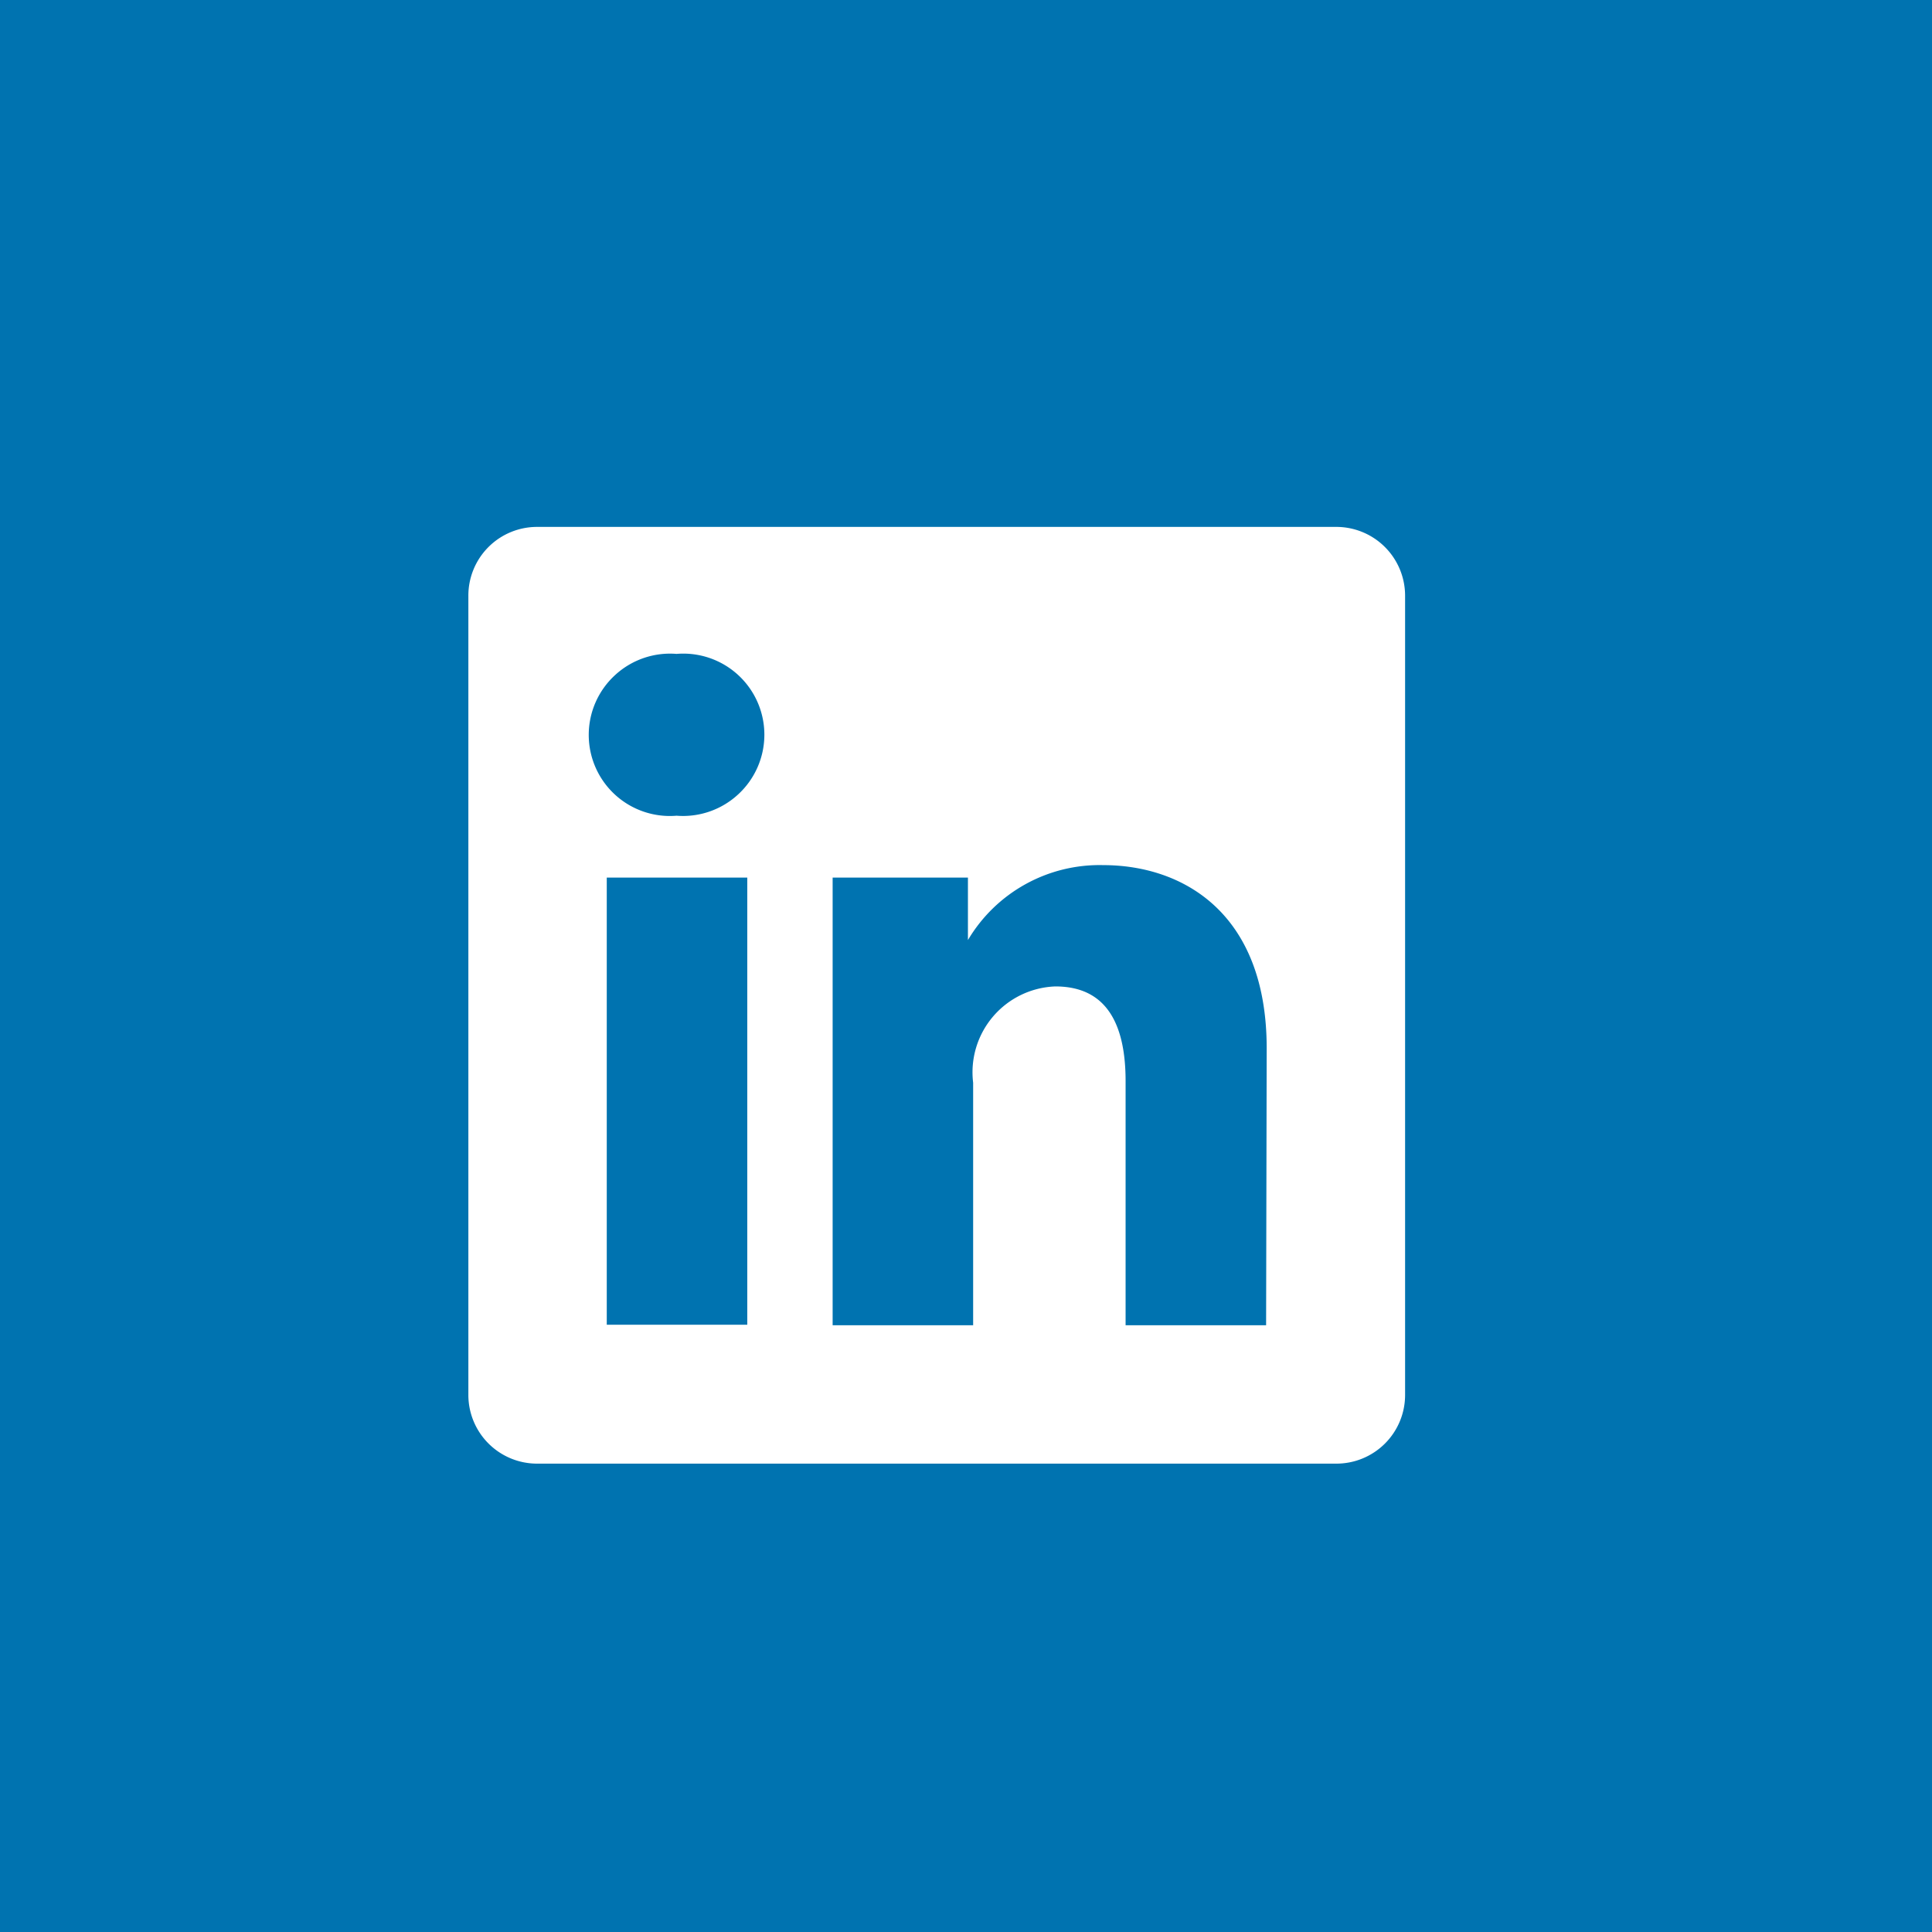 <svg width="33" height="33" viewBox="0 0 33 33" fill="none" xmlns="http://www.w3.org/2000/svg"><path d="M0 0h33v33H0V0z" fill="#0073B0"/><g clip-path="url(#clip0)"><path d="M22.818 9H9.182A1.173 1.173 0 0 0 8 10.182v13.636A1.174 1.174 0 0 0 9.182 25h13.636A1.173 1.173 0 0 0 24 23.818V10.182A1.175 1.175 0 0 0 22.818 9zM12.764 22.627h-2.4V14.99h2.4v7.636zm-1.208-8.694a1.385 1.385 0 0 1-1.052-2.4 1.386 1.386 0 0 1 1.052-.364 1.385 1.385 0 0 1 1.051 2.401 1.387 1.387 0 0 1-1.051.363zm10.07 8.703h-2.4v-4.17c0-1.235-.524-1.617-1.2-1.617a1.467 1.467 0 0 0-1.404 1.644v4.143h-2.4V14.99h2.311v1.067a2.613 2.613 0 0 1 2.311-1.28c1.343 0 2.792.8 2.792 3.129l-.01 4.729z" fill="#fff"/></g><defs><clipPath id="clip0"><path fill="#fff" transform="translate(8 9)" d="M0 0h16v16H0z"/></clipPath></defs></svg>